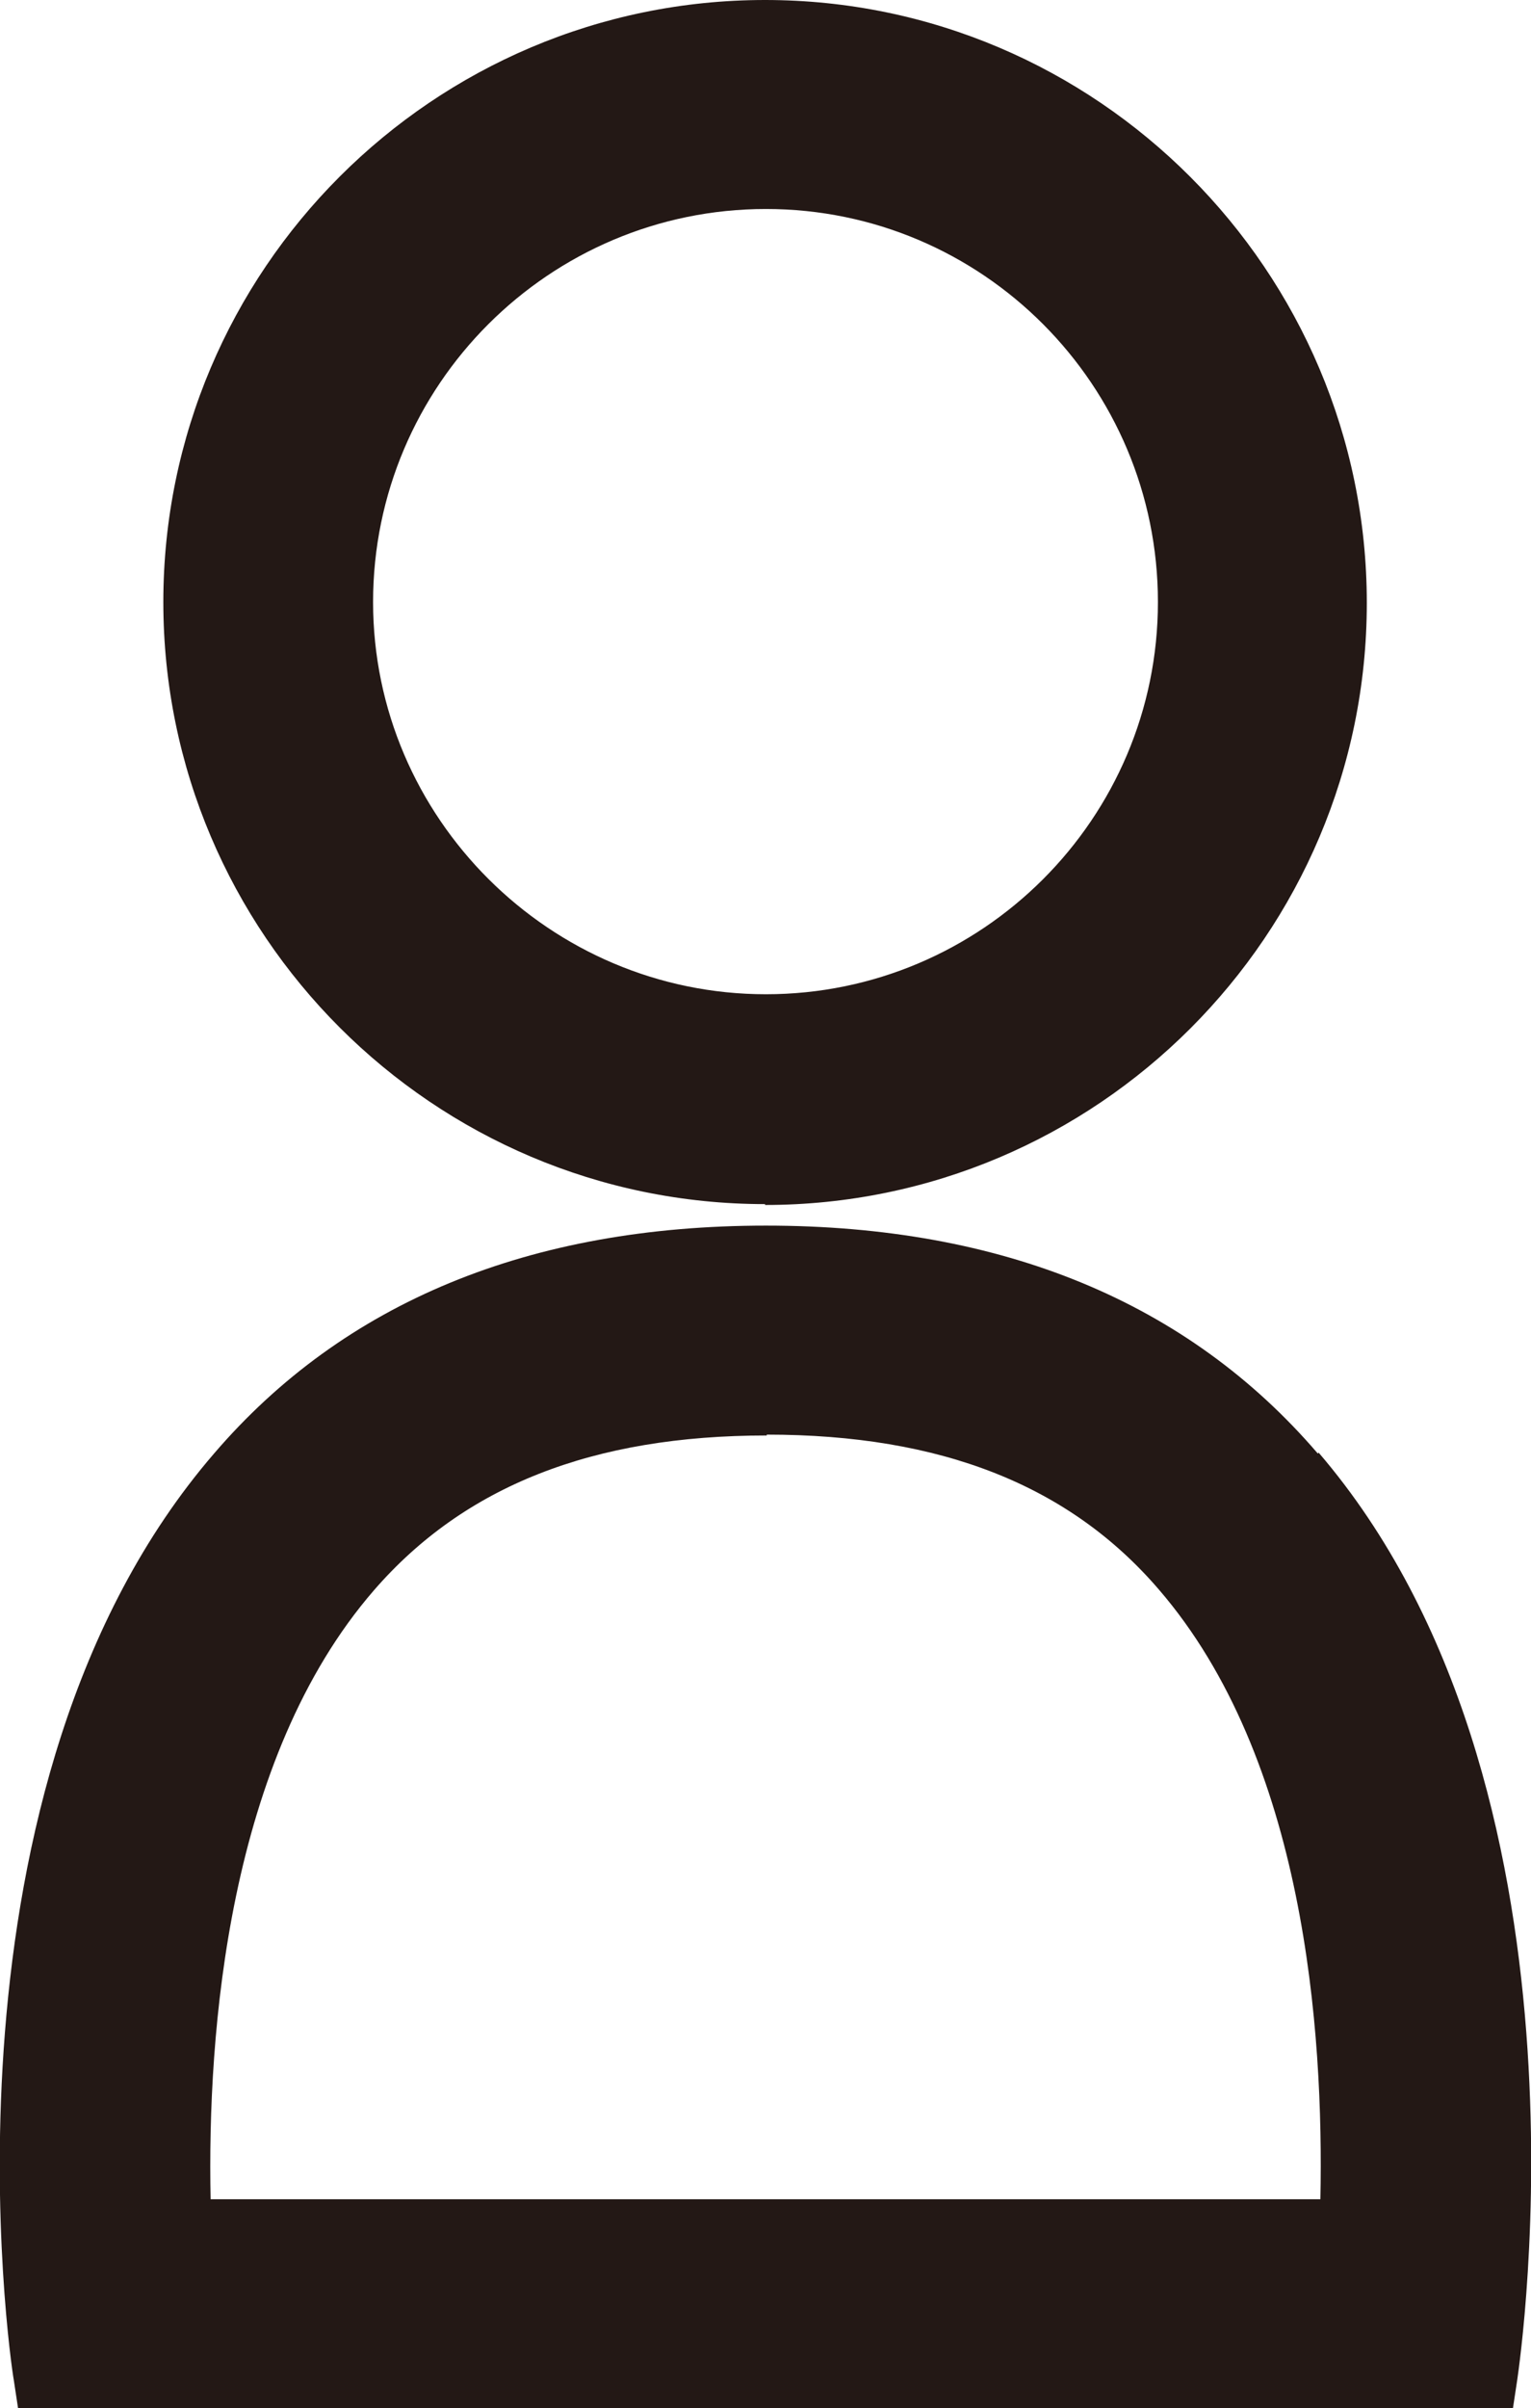 <?xml version="1.0" encoding="UTF-8"?><svg id="_レイヤー_2" xmlns="http://www.w3.org/2000/svg" viewBox="0 0 17.81 28"><defs><style>.cls-1{fill:#231815;}</style></defs><g id="text"><path class="cls-1" d="M15.33,16.9c-1.51-1.76-3.67-2.65-6.42-2.65s-4.91.89-6.42,2.65C-.84,20.76.11,27.39.16,27.67l.05.33h17.39l.05-.33c.04-.28,1.01-6.91-2.31-10.78ZM8.92,16.68c2.03,0,3.52.59,4.56,1.8,1.7,1.97,1.92,5.14,1.88,7.09H2.45c-.04-1.94.2-5.12,1.9-7.08,1.05-1.21,2.54-1.8,4.57-1.8Z"/><path class="cls-1" d="M8.9,14.01c3.86,0,7-3.14,7-7S12.76,0,8.9,0,1.9,3.14,1.9,7s3.14,7,7,7ZM4.34,7c0-2.52,2.05-4.57,4.57-4.57s4.56,2.05,4.56,4.57-2.05,4.56-4.56,4.56-4.57-2.05-4.57-4.56Z"/></g></svg>